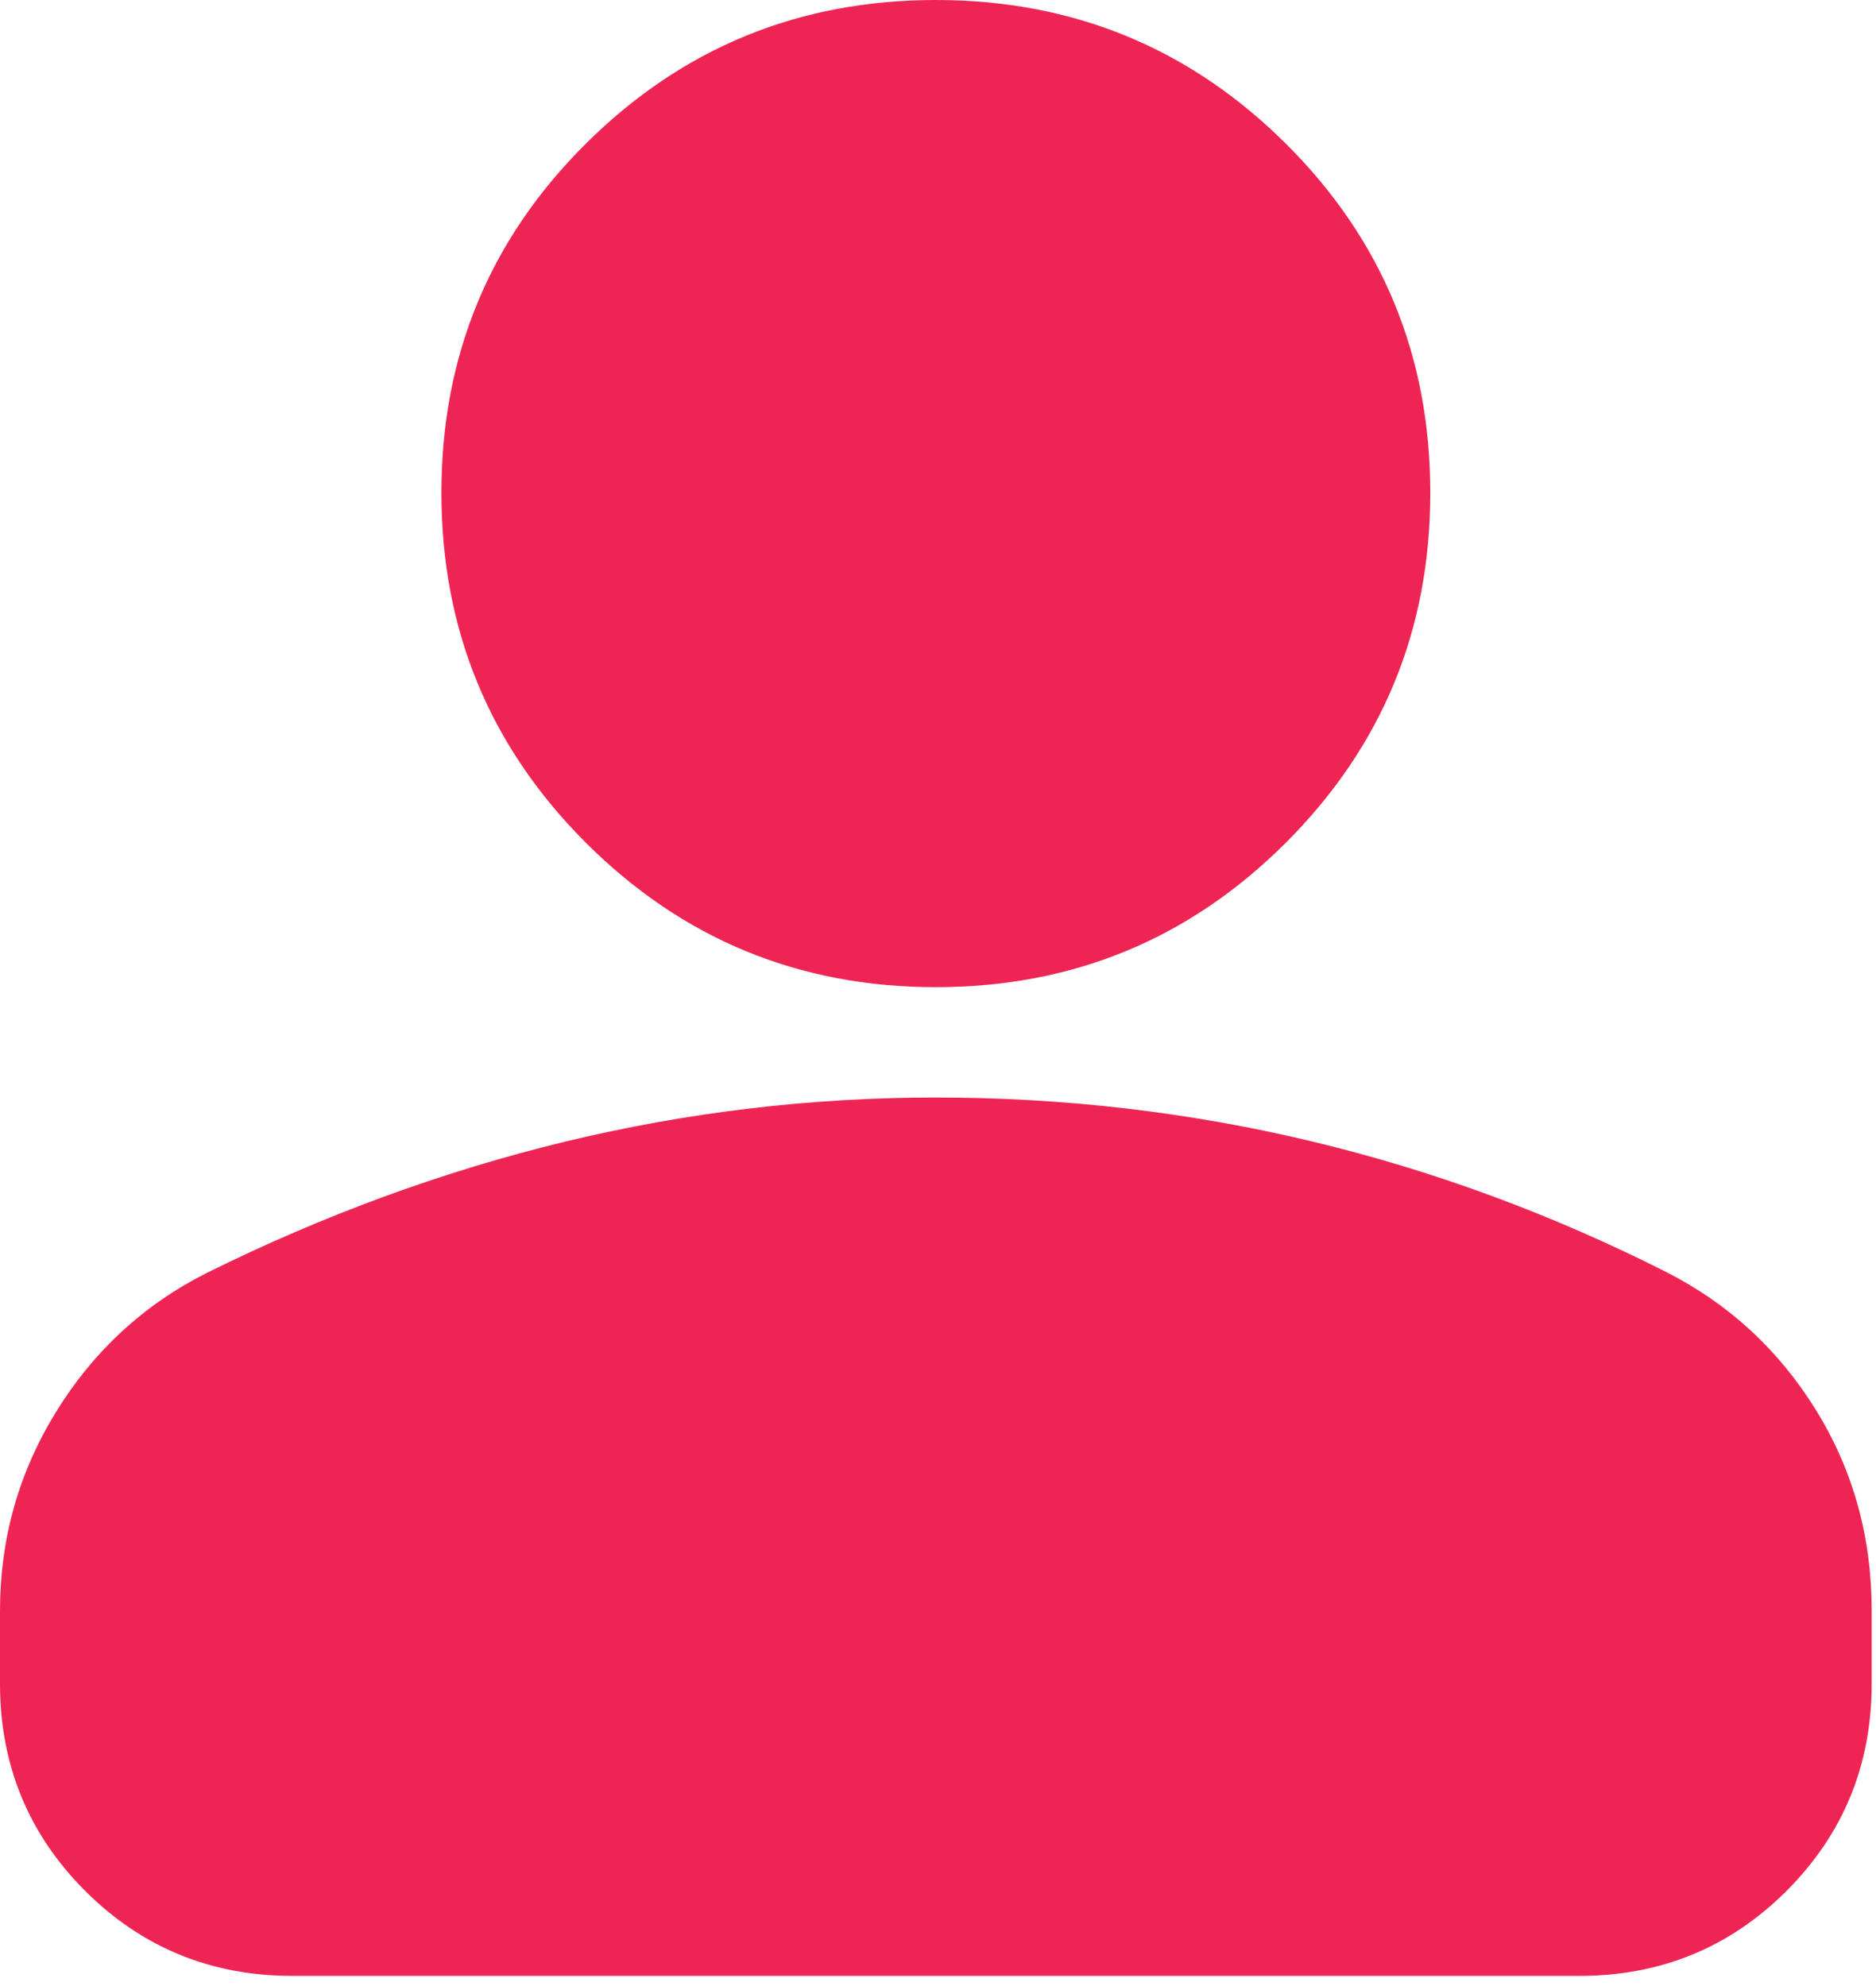 <svg width="17" height="18" viewBox="0 0 17 18" fill="none" xmlns="http://www.w3.org/2000/svg">
<path d="M8.48 8.947C7.239 8.947 6.182 8.51 5.309 7.638C4.436 6.765 4 5.708 4 4.466C4 3.225 4.436 2.17 5.309 1.302C6.182 0.434 7.239 0 8.48 0C9.722 0 10.779 0.434 11.652 1.302C12.525 2.17 12.961 3.225 12.961 4.466C12.961 5.708 12.525 6.765 11.652 7.638C10.779 8.51 9.722 8.947 8.48 8.947ZM0 15.258V14.599C0 13.947 0.169 13.347 0.508 12.796C0.847 12.246 1.3 11.827 1.869 11.539C2.93 11.013 4.013 10.616 5.117 10.348C6.222 10.081 7.343 9.947 8.48 9.947C9.637 9.947 10.767 10.078 11.872 10.341C12.976 10.604 14.05 10.999 15.092 11.525C15.661 11.813 16.114 12.229 16.453 12.775C16.792 13.321 16.961 13.929 16.961 14.599V15.258C16.961 15.996 16.704 16.622 16.19 17.137C15.676 17.651 15.049 17.908 14.311 17.908H2.65C1.912 17.908 1.285 17.651 0.771 17.137C0.257 16.622 0 15.996 0 15.258Z" fill="#EE2554"/>
</svg>
